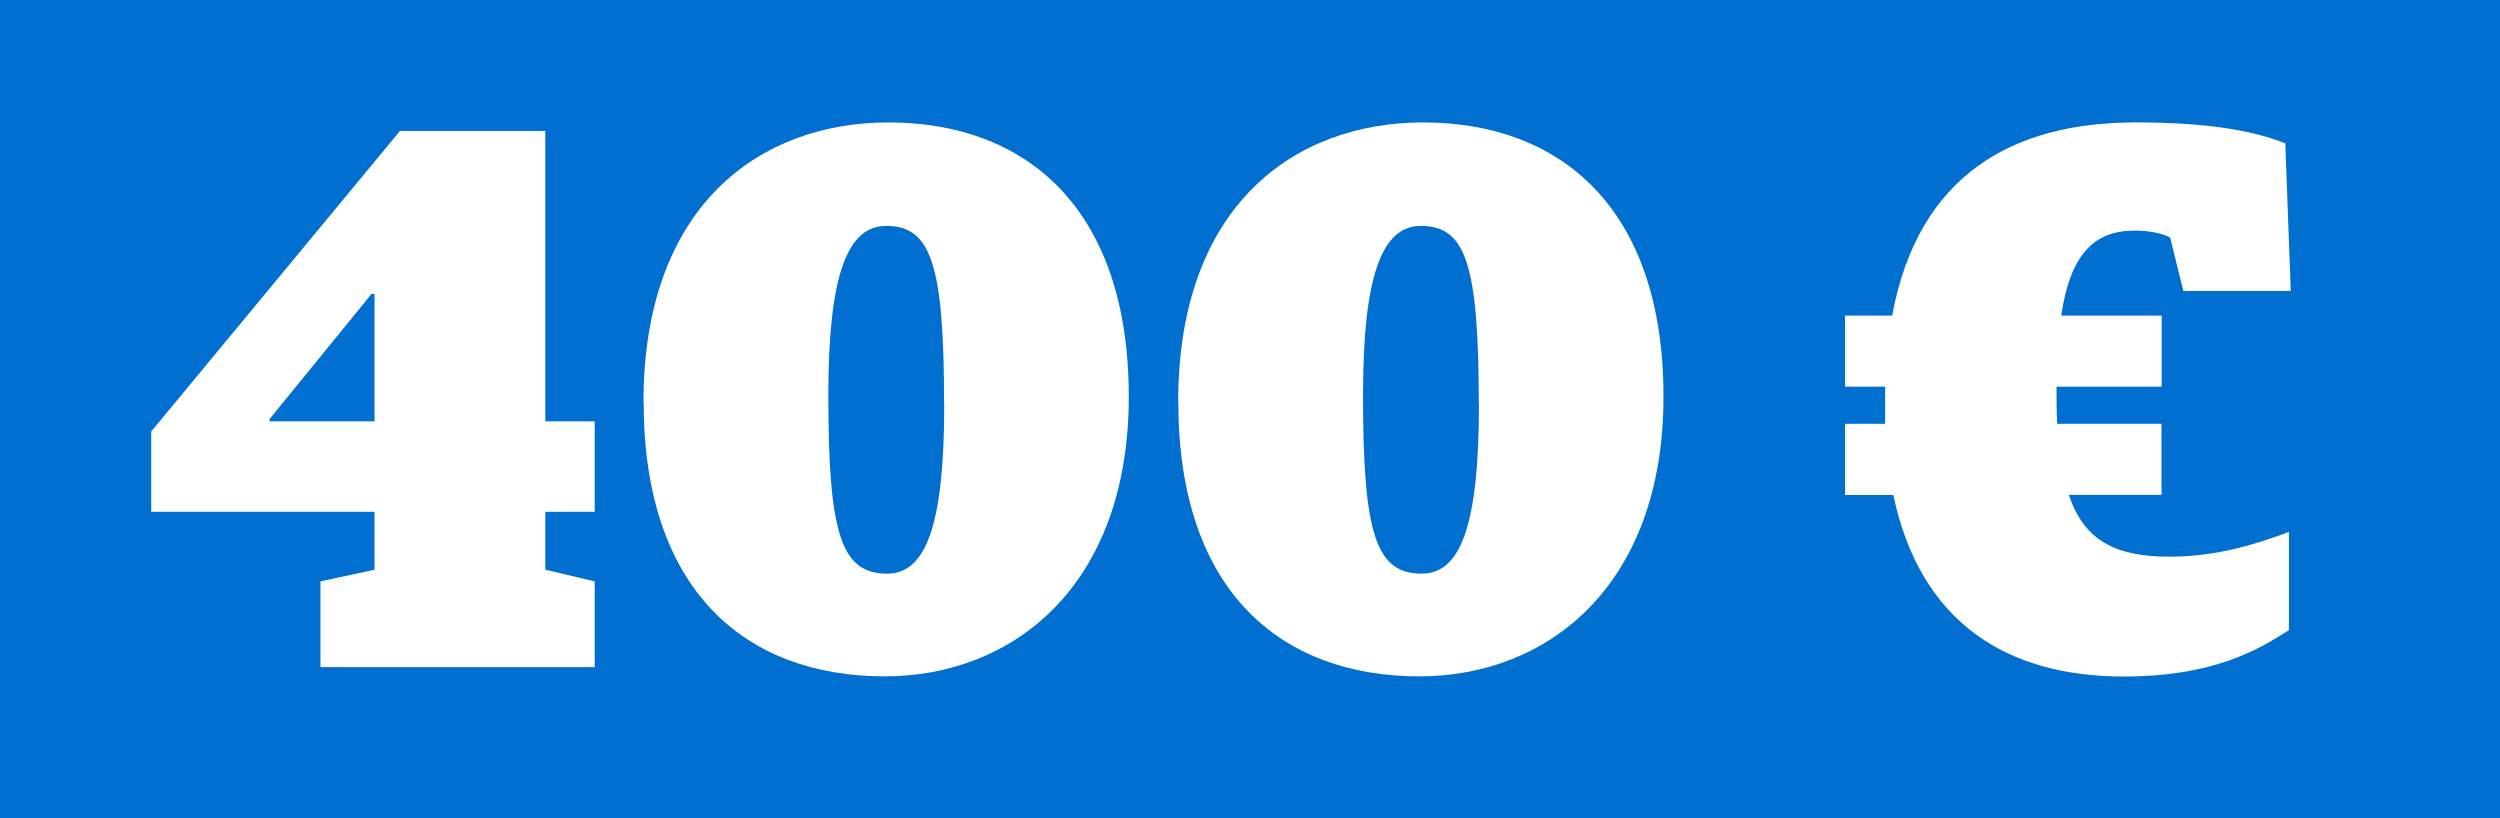 <?xml version="1.0" encoding="UTF-8"?>
<svg id="_offre_absolute" data-name="#offre absolute" xmlns="http://www.w3.org/2000/svg" viewBox="0 0 165 54">
  <defs>
    <style>
      .cls-1 {
        fill: #006fcf;
      }

      .cls-2 {
        fill: #fff;
      }
    </style>
  </defs>
  <g id="Rectangle_3" data-name="Rectangle 3">
    <rect class="cls-1" width="165" height="54"/>
  </g>
  <g id="_400_" data-name="
400 €

">
    <g>
      <path class="cls-2" d="M21.15,38.37l3.57-.77v-3.82h-14.74v-5.3L26.4,8.64h9.59v19.17h3.26v5.97h-3.26v3.82l3.26.77v5.66h-18.1v-5.66ZM24.72,27.81v-8.41h-.2l-6.73,8.26v.15h6.94Z"/>
      <path class="cls-2" d="M42.47,26.54c0-13,7.7-18.46,16.17-18.46,9.03,0,15.86,5.61,15.86,18.1s-7.65,18.46-16.11,18.46c-9.13,0-15.91-5.61-15.91-18.1ZM62.31,26.69c0-9.28-.87-11.78-3.82-11.78-2.55,0-3.82,3.21-3.82,11.17,0,9.23.87,11.78,3.88,11.78,2.55,0,3.77-3.16,3.77-11.17Z"/>
      <path class="cls-2" d="M77.76,26.54c0-13,7.7-18.46,16.17-18.46,9.03,0,15.86,5.61,15.86,18.1s-7.65,18.46-16.11,18.46c-9.13,0-15.91-5.61-15.91-18.1ZM97.6,26.69c0-9.28-.87-11.78-3.82-11.78-2.55,0-3.82,3.21-3.82,11.17,0,9.23.87,11.78,3.88,11.78,2.55,0,3.77-3.16,3.77-11.17Z"/>
      <path class="cls-2" d="M121.77,32.66v-4.69h2.65v-2.45h-2.65v-4.69h3.11c1.73-9.33,8.01-12.75,16.06-12.75,4.64,0,7.7.51,9.89,1.38l.36,9.74h-7.09l-.87-3.52c-.56-.31-1.48-.46-2.35-.46-2.6,0-4.23,1.48-4.84,5.61h6.63v4.69h-6.94c0,.92,0,1.73.05,2.45h6.88v4.69h-6.12c1.02,3.01,3.06,4.08,6.63,4.08,3.26,0,5.81-.87,7.9-1.63v6.48c-2.14,1.38-5.1,3.06-10.91,3.06-7.6,0-13.41-3.47-15.2-11.98h-3.21Z"/>
    </g>
  </g>
</svg>